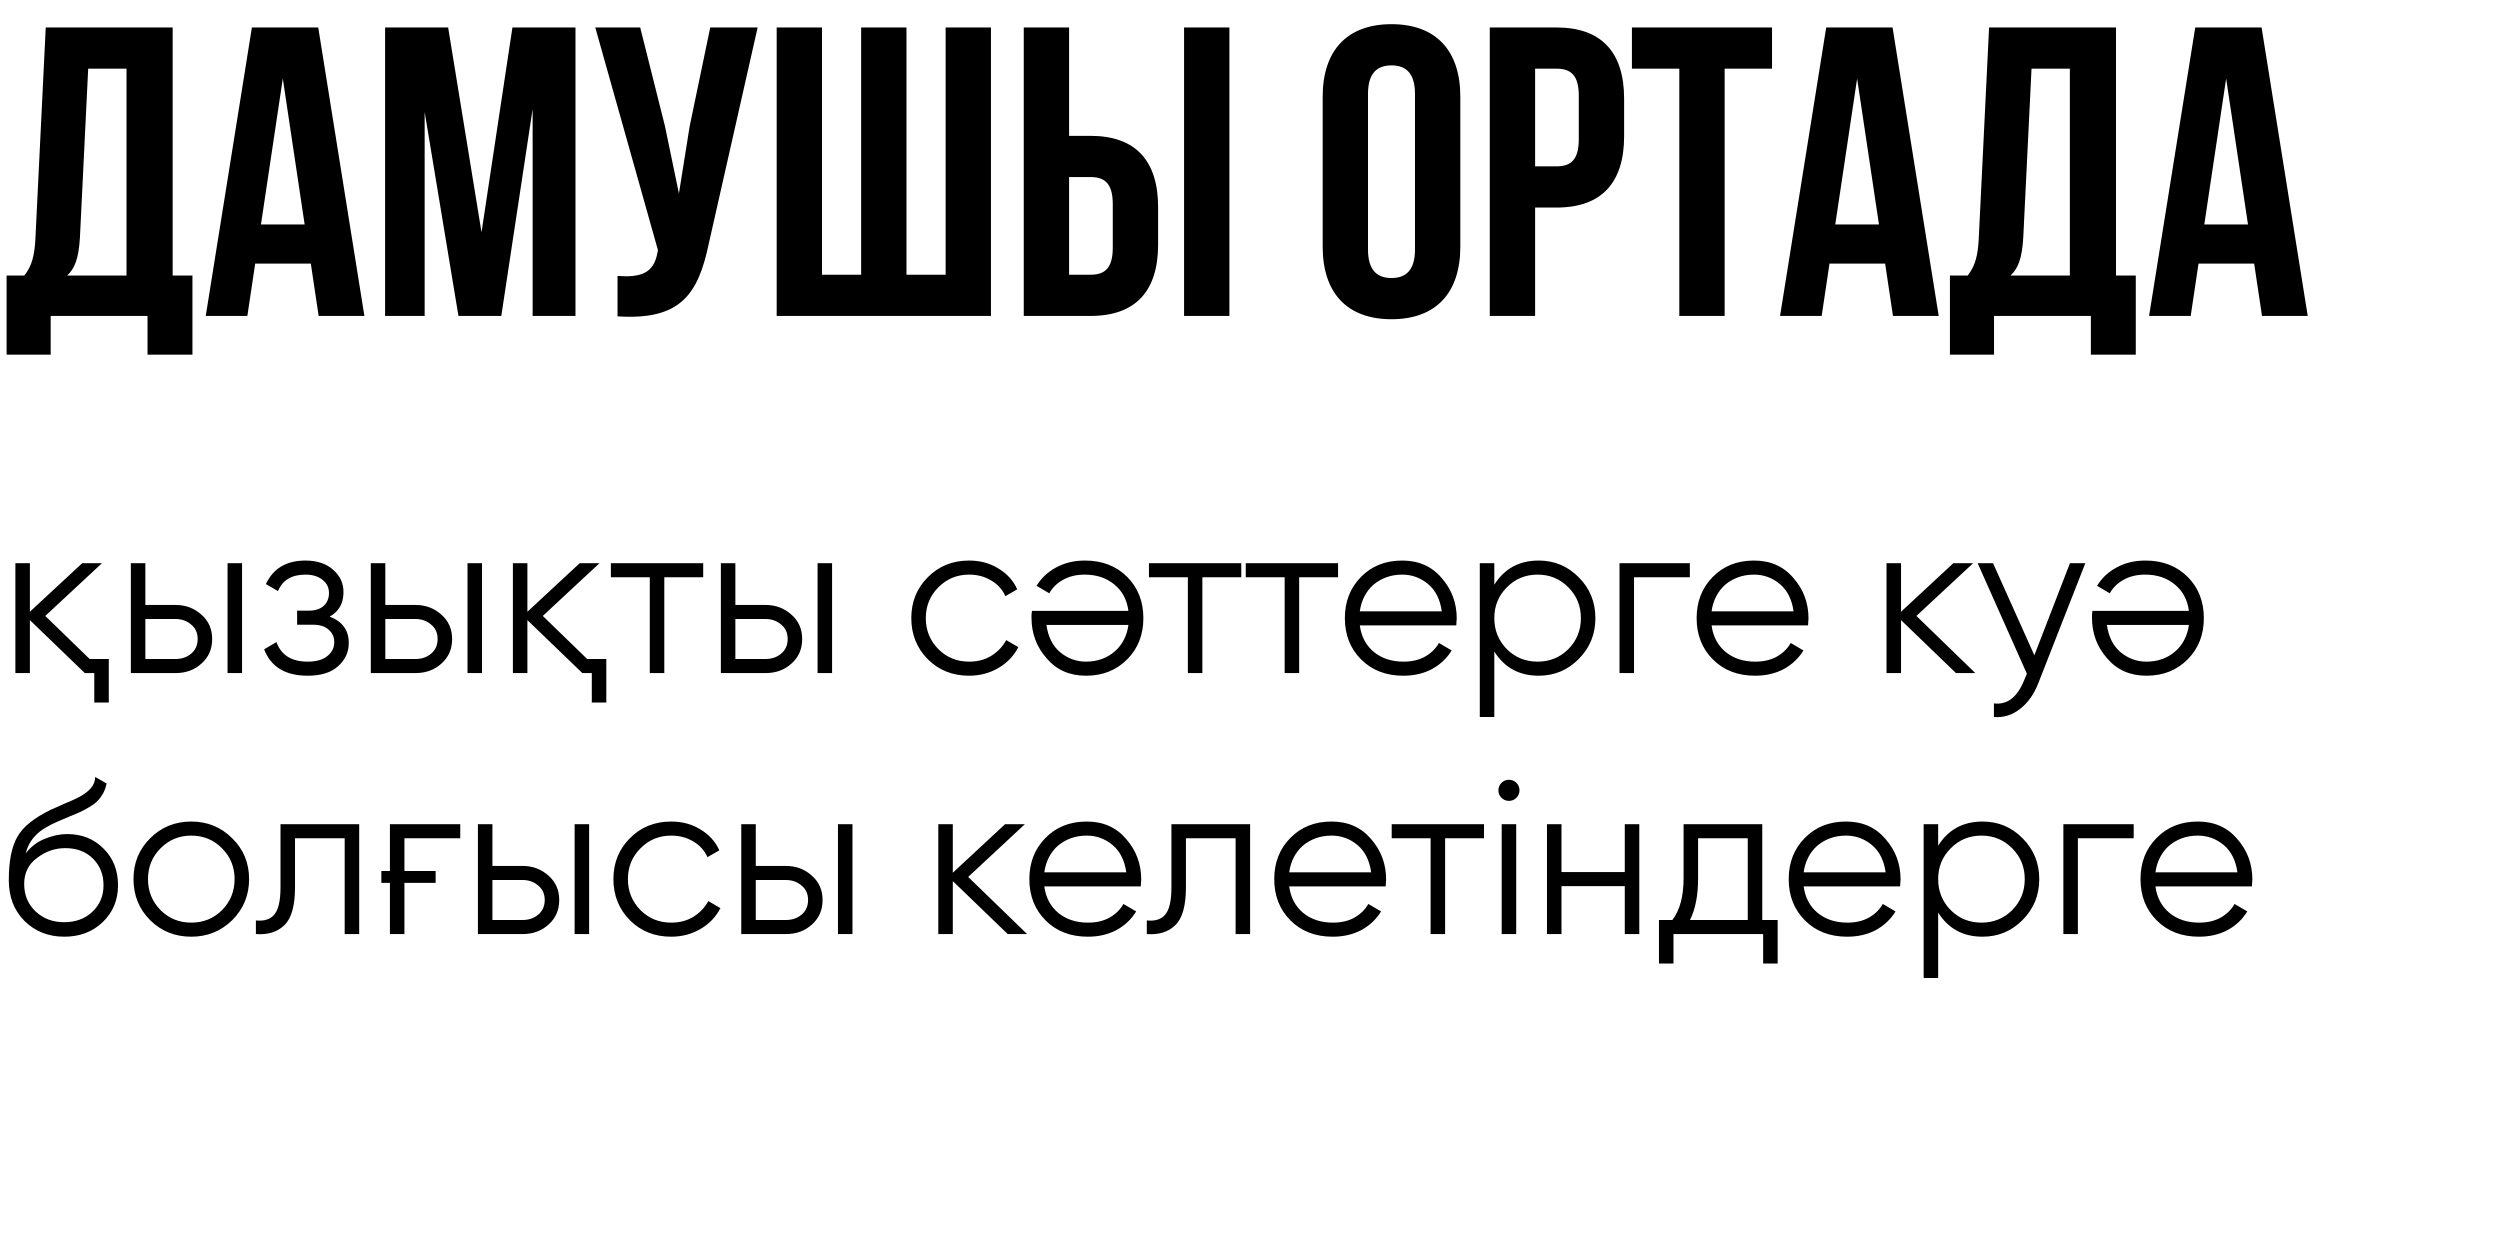 <?xml version="1.0" encoding="UTF-8"?> <svg xmlns="http://www.w3.org/2000/svg" width="182" height="90" viewBox="0 0 182 90" fill="none"> <path d="M14.01 25.82V20.06H12.57V2H3.33L2.58 17.33C2.52 18.56 2.34 19.34 1.77 20.06H0.48V25.82H3.69V23H10.74V25.82H14.01ZM6.42 5H9.21V20.06H4.89C5.43 19.55 5.73 18.86 5.82 17.27L6.42 5ZM23.168 2H18.338L14.978 23H18.008L18.578 19.19H22.628L23.198 23H26.528L23.168 2ZM20.588 5.72L22.178 16.34H18.998L20.588 5.72ZM32.625 2H28.035V23H30.915V8.15L33.375 23H36.495L38.775 7.94V23H41.895V2H37.305L35.055 16.91L32.625 2ZM55.156 2H51.706L50.206 9.2L49.426 14.09L48.406 9.17L46.606 2H43.336L47.896 18.2L47.866 18.38C47.596 19.91 46.636 20.21 44.956 20.09V23.03C49.546 23.33 50.836 21.44 51.616 17.66L55.156 2ZM72.142 23V2H68.842V20H65.992V2H62.692V20H59.842V2H56.542V23H72.142ZM79.39 23C82.69 23 84.31 21.17 84.31 17.81V15.08C84.31 11.72 82.69 9.89 79.39 9.89H77.83V2H74.53V23H79.39ZM77.83 20V12.89H79.39C80.44 12.89 81.01 13.37 81.01 14.87V18.02C81.01 19.52 80.44 20 79.39 20H77.83ZM89.5 23V2H86.2V23H89.5ZM99.591 6.83C99.591 5.33 100.251 4.76 101.301 4.76C102.351 4.76 103.011 5.33 103.011 6.83V18.17C103.011 19.67 102.351 20.24 101.301 20.24C100.251 20.24 99.591 19.67 99.591 18.17V6.83ZM96.291 17.96C96.291 21.32 98.061 23.24 101.301 23.24C104.541 23.24 106.311 21.32 106.311 17.96V7.04C106.311 3.68 104.541 1.76 101.301 1.76C98.061 1.76 96.291 3.68 96.291 7.04V17.96ZM113.316 2H108.456V23H111.756V15.11H113.316C116.616 15.11 118.236 13.28 118.236 9.92V7.19C118.236 3.83 116.616 2 113.316 2ZM113.316 5C114.366 5 114.936 5.48 114.936 6.98V10.13C114.936 11.63 114.366 12.11 113.316 12.11H111.756V5H113.316ZM118.804 5H122.254V23H125.554V5H129.004V2H118.804V5ZM137.778 2H132.948L129.588 23H132.618L133.188 19.19H137.238L137.808 23H141.138L137.778 2ZM135.198 5.72L136.788 16.34H133.608L135.198 5.72ZM155.485 25.82V20.06H154.045V2H144.805L144.055 17.33C143.995 18.56 143.815 19.34 143.245 20.06H141.955V25.82H145.165V23H152.215V25.82H155.485ZM147.895 5H150.685V20.06H146.365C146.905 19.55 147.205 18.86 147.295 17.27L147.895 5ZM164.643 2H159.813L156.453 23H159.483L160.053 19.19H164.103L164.673 23H168.003L164.643 2ZM162.063 5.72L163.653 16.34H160.473L162.063 5.72Z" fill="black"></path> <path d="M6.528 47.976H7.92V51.144H6.864V49H6.176L2.176 45.144V49H1.12V41H2.176V44.536L5.984 41H7.424L3.296 44.84L6.528 47.976ZM12.774 44.04C13.51 44.04 14.14 44.275 14.662 44.744C15.185 45.203 15.446 45.795 15.446 46.52C15.446 47.256 15.185 47.853 14.662 48.312C14.161 48.771 13.532 49 12.774 49H9.526V41H10.582V44.04H12.774ZM16.566 41H17.622V49H16.566V41ZM12.774 47.976C13.222 47.976 13.601 47.848 13.91 47.592C14.23 47.325 14.39 46.968 14.39 46.52C14.39 46.072 14.23 45.72 13.91 45.464C13.601 45.197 13.222 45.064 12.774 45.064H10.582V47.976H12.774ZM23.998 44.888C24.926 45.24 25.39 45.88 25.39 46.808C25.39 47.48 25.129 48.045 24.606 48.504C24.105 48.963 23.369 49.192 22.398 49.192C20.777 49.192 19.721 48.552 19.23 47.272L20.126 46.744C20.467 47.693 21.225 48.168 22.398 48.168C23.017 48.168 23.491 48.035 23.822 47.768C24.163 47.501 24.334 47.16 24.334 46.744C24.334 46.371 24.195 46.067 23.918 45.832C23.651 45.597 23.278 45.48 22.798 45.48H21.63V44.456H22.478C22.937 44.456 23.294 44.344 23.55 44.12C23.817 43.885 23.95 43.565 23.95 43.16C23.95 42.776 23.795 42.461 23.486 42.216C23.177 41.96 22.761 41.832 22.238 41.832C21.235 41.832 20.569 42.232 20.238 43.032L19.358 42.52C19.891 41.379 20.851 40.808 22.238 40.808C23.081 40.808 23.753 41.032 24.254 41.48C24.755 41.917 25.006 42.456 25.006 43.096C25.006 43.928 24.67 44.525 23.998 44.888ZM30.243 44.04C30.979 44.04 31.608 44.275 32.131 44.744C32.654 45.203 32.915 45.795 32.915 46.52C32.915 47.256 32.654 47.853 32.131 48.312C31.63 48.771 31 49 30.243 49H26.995V41H28.051V44.04H30.243ZM34.035 41H35.091V49H34.035V41ZM30.243 47.976C30.691 47.976 31.07 47.848 31.379 47.592C31.699 47.325 31.859 46.968 31.859 46.52C31.859 46.072 31.699 45.72 31.379 45.464C31.07 45.197 30.691 45.064 30.243 45.064H28.051V47.976H30.243ZM42.747 47.976H44.139V51.144H43.083V49H42.395L38.395 45.144V49H37.339V41H38.395V44.536L42.203 41H43.643L39.515 44.84L42.747 47.976ZM51.193 41V42.024H48.361V49H47.304V42.024H44.472V41H51.193ZM55.727 44.04C56.463 44.04 57.093 44.275 57.615 44.744C58.138 45.203 58.399 45.795 58.399 46.52C58.399 47.256 58.138 47.853 57.615 48.312C57.114 48.771 56.485 49 55.727 49H52.479V41H53.535V44.04H55.727ZM59.519 41H60.575V49H59.519V41ZM55.727 47.976C56.175 47.976 56.554 47.848 56.863 47.592C57.183 47.325 57.343 46.968 57.343 46.52C57.343 46.072 57.183 45.72 56.863 45.464C56.554 45.197 56.175 45.064 55.727 45.064H53.535V47.976H55.727ZM70.551 49.192C69.346 49.192 68.343 48.792 67.543 47.992C66.743 47.181 66.343 46.184 66.343 45C66.343 43.816 66.743 42.824 67.543 42.024C68.343 41.213 69.346 40.808 70.551 40.808C71.351 40.808 72.061 41 72.679 41.384C73.308 41.757 73.767 42.264 74.055 42.904L73.191 43.4C72.978 42.92 72.636 42.541 72.167 42.264C71.698 41.976 71.159 41.832 70.551 41.832C69.666 41.832 68.919 42.141 68.311 42.76C67.703 43.368 67.399 44.115 67.399 45C67.399 45.885 67.703 46.637 68.311 47.256C68.919 47.864 69.666 48.168 70.551 48.168C71.159 48.168 71.692 48.029 72.151 47.752C72.621 47.464 72.989 47.08 73.255 46.6L74.135 47.112C73.805 47.752 73.319 48.259 72.679 48.632C72.039 49.005 71.33 49.192 70.551 49.192ZM79.061 49.192C77.867 49.192 76.912 48.771 76.197 47.928C75.461 47.096 75.093 46.109 75.093 44.968C75.093 44.915 75.093 44.845 75.093 44.76C75.104 44.675 75.115 44.579 75.125 44.472H82.149C82.043 43.661 81.701 43.021 81.125 42.552C80.549 42.072 79.829 41.832 78.965 41.832C78.357 41.832 77.829 41.96 77.381 42.216C76.944 42.461 76.613 42.787 76.389 43.192L75.461 42.648C75.813 42.072 76.293 41.624 76.901 41.304C77.509 40.973 78.203 40.808 78.981 40.808C80.24 40.808 81.264 41.203 82.053 41.992C82.843 42.781 83.237 43.784 83.237 45C83.237 46.205 82.848 47.203 82.069 47.992C81.28 48.792 80.277 49.192 79.061 49.192ZM79.061 48.168C79.477 48.168 79.861 48.104 80.213 47.976C80.565 47.848 80.874 47.667 81.141 47.432C81.418 47.197 81.642 46.915 81.813 46.584C81.984 46.253 82.096 45.891 82.149 45.496H76.181C76.299 46.349 76.624 47.005 77.157 47.464C77.712 47.933 78.347 48.168 79.061 48.168ZM90.364 41V42.024H87.532V49H86.476V42.024H83.644V41H90.364ZM97.411 41V42.024H94.579V49H93.523V42.024H90.691V41H97.411ZM102.082 40.808C103.276 40.808 104.231 41.229 104.946 42.072C105.682 42.904 106.05 43.891 106.05 45.032C106.05 45.085 106.044 45.155 106.034 45.24C106.034 45.325 106.028 45.421 106.018 45.528H98.994C99.1 46.339 99.442 46.984 100.018 47.464C100.594 47.933 101.314 48.168 102.178 48.168C102.786 48.168 103.308 48.045 103.746 47.8C104.194 47.544 104.53 47.213 104.754 46.808L105.682 47.352C105.33 47.928 104.85 48.381 104.242 48.712C103.634 49.032 102.94 49.192 102.162 49.192C100.903 49.192 99.879 48.797 99.09 48.008C98.3 47.219 97.906 46.216 97.906 45C97.906 43.795 98.295 42.797 99.074 42.008C99.852 41.208 100.855 40.808 102.082 40.808ZM102.082 41.832C101.666 41.832 101.282 41.896 100.93 42.024C100.578 42.152 100.263 42.333 99.986 42.568C99.719 42.803 99.5 43.085 99.33 43.416C99.159 43.747 99.047 44.109 98.994 44.504H104.962C104.844 43.651 104.519 42.995 103.986 42.536C103.431 42.067 102.796 41.832 102.082 41.832ZM112.017 40.808C113.159 40.808 114.129 41.213 114.929 42.024C115.74 42.835 116.145 43.827 116.145 45C116.145 46.173 115.74 47.165 114.929 47.976C114.129 48.787 113.159 49.192 112.017 49.192C110.599 49.192 109.521 48.605 108.785 47.432V52.2H107.729V41H108.785V42.568C109.521 41.395 110.599 40.808 112.017 40.808ZM109.697 47.256C110.305 47.864 111.052 48.168 111.937 48.168C112.823 48.168 113.569 47.864 114.177 47.256C114.785 46.637 115.089 45.885 115.089 45C115.089 44.115 114.785 43.368 114.177 42.76C113.569 42.141 112.823 41.832 111.937 41.832C111.052 41.832 110.305 42.141 109.697 42.76C109.089 43.368 108.785 44.115 108.785 45C108.785 45.885 109.089 46.637 109.697 47.256ZM123.021 41V42.024H118.957V49H117.901V41H123.021ZM127.691 40.808C128.886 40.808 129.84 41.229 130.555 42.072C131.291 42.904 131.659 43.891 131.659 45.032C131.659 45.085 131.654 45.155 131.643 45.24C131.643 45.325 131.638 45.421 131.627 45.528H124.603C124.71 46.339 125.051 46.984 125.627 47.464C126.203 47.933 126.923 48.168 127.787 48.168C128.395 48.168 128.918 48.045 129.355 47.8C129.803 47.544 130.139 47.213 130.363 46.808L131.291 47.352C130.939 47.928 130.459 48.381 129.851 48.712C129.243 49.032 128.55 49.192 127.771 49.192C126.512 49.192 125.488 48.797 124.699 48.008C123.91 47.219 123.515 46.216 123.515 45C123.515 43.795 123.904 42.797 124.683 42.008C125.462 41.208 126.464 40.808 127.691 40.808ZM127.691 41.832C127.275 41.832 126.891 41.896 126.539 42.024C126.187 42.152 125.872 42.333 125.595 42.568C125.328 42.803 125.11 43.085 124.939 43.416C124.768 43.747 124.656 44.109 124.603 44.504H130.571C130.454 43.651 130.128 42.995 129.595 42.536C129.04 42.067 128.406 41.832 127.691 41.832ZM143.803 49H142.395L138.395 45.144V49H137.339V41H138.395V44.536L142.203 41H143.643L139.515 44.84L143.803 49ZM150.693 41H151.812L148.389 49.736C148.079 50.536 147.637 51.16 147.061 51.608C146.495 52.056 145.861 52.253 145.157 52.2V51.208C146.117 51.325 146.847 50.771 147.349 49.544L147.557 49.048L143.973 41H145.093L148.101 47.704L150.693 41ZM156.264 49.192C155.07 49.192 154.115 48.771 153.4 47.928C152.664 47.096 152.296 46.109 152.296 44.968C152.296 44.915 152.296 44.845 152.296 44.76C152.307 44.675 152.318 44.579 152.328 44.472H159.352C159.246 43.661 158.904 43.021 158.328 42.552C157.752 42.072 157.032 41.832 156.168 41.832C155.56 41.832 155.032 41.96 154.584 42.216C154.147 42.461 153.816 42.787 153.592 43.192L152.664 42.648C153.016 42.072 153.496 41.624 154.104 41.304C154.712 40.973 155.406 40.808 156.184 40.808C157.443 40.808 158.467 41.203 159.256 41.992C160.046 42.781 160.44 43.784 160.44 45C160.44 46.205 160.051 47.203 159.272 47.992C158.483 48.792 157.48 49.192 156.264 49.192ZM156.264 48.168C156.68 48.168 157.064 48.104 157.416 47.976C157.768 47.848 158.078 47.667 158.344 47.432C158.622 47.197 158.846 46.915 159.016 46.584C159.187 46.253 159.299 45.891 159.352 45.496H153.384C153.502 46.349 153.827 47.005 154.36 47.464C154.915 47.933 155.55 48.168 156.264 48.168ZM4.672 68.192C3.531 68.192 2.571 67.813 1.792 67.056C1.024 66.288 0.64 65.296 0.64 64.08C0.64 62.715 0.843 61.669 1.248 60.944C1.653 60.208 2.475 59.541 3.712 58.944C3.829 58.891 3.963 58.832 4.112 58.768C4.272 58.693 4.448 58.613 4.64 58.528C5.013 58.379 5.307 58.251 5.52 58.144C5.68 58.069 5.84 57.984 6 57.888C6.171 57.781 6.325 57.664 6.464 57.536C6.603 57.408 6.715 57.264 6.8 57.104C6.885 56.933 6.928 56.752 6.928 56.56L7.76 57.04C7.707 57.307 7.621 57.547 7.504 57.76C7.376 57.984 7.243 58.165 7.104 58.304C6.976 58.443 6.768 58.597 6.48 58.768C6.341 58.853 6.219 58.923 6.112 58.976C6.005 59.029 5.909 59.077 5.824 59.12L5.024 59.456L4.272 59.776C3.899 59.936 3.579 60.096 3.312 60.256C3.045 60.416 2.816 60.592 2.624 60.784C2.443 60.965 2.288 61.168 2.16 61.392C2.043 61.605 1.947 61.851 1.872 62.128C2.235 61.648 2.693 61.296 3.248 61.072C3.803 60.837 4.352 60.72 4.896 60.72C5.963 60.72 6.843 61.072 7.536 61.776C8.24 62.469 8.592 63.36 8.592 64.448C8.592 65.525 8.219 66.421 7.472 67.136C6.736 67.84 5.803 68.192 4.672 68.192ZM4.672 67.136C5.504 67.136 6.187 66.885 6.72 66.384C7.264 65.872 7.536 65.227 7.536 64.448C7.536 63.659 7.28 63.013 6.768 62.512C6.267 62 5.595 61.744 4.752 61.744C3.995 61.744 3.307 61.984 2.688 62.464C2.069 62.923 1.76 63.552 1.76 64.352C1.76 65.163 2.037 65.829 2.592 66.352C3.147 66.875 3.84 67.136 4.672 67.136ZM16.902 66.992C16.081 67.792 15.089 68.192 13.926 68.192C12.742 68.192 11.745 67.792 10.934 66.992C10.123 66.181 9.718 65.184 9.718 64C9.718 62.816 10.123 61.824 10.934 61.024C11.745 60.213 12.742 59.808 13.926 59.808C15.1 59.808 16.091 60.213 16.902 61.024C17.724 61.824 18.134 62.816 18.134 64C18.134 65.173 17.724 66.171 16.902 66.992ZM11.686 66.256C12.294 66.864 13.041 67.168 13.926 67.168C14.812 67.168 15.558 66.864 16.166 66.256C16.774 65.637 17.078 64.885 17.078 64C17.078 63.115 16.774 62.368 16.166 61.76C15.558 61.141 14.812 60.832 13.926 60.832C13.041 60.832 12.294 61.141 11.686 61.76C11.078 62.368 10.774 63.115 10.774 64C10.774 64.885 11.078 65.637 11.686 66.256ZM26.149 60V68H25.093V61.024H21.477V64.592C21.477 65.936 21.221 66.853 20.709 67.344C20.207 67.845 19.514 68.064 18.629 68V67.008C19.237 67.072 19.685 66.928 19.973 66.576C20.271 66.224 20.421 65.563 20.421 64.592V60H26.149ZM27.762 63.408H28.386V60H33.506V61.024H29.442V63.408H31.714V64.272H29.442V68H28.386V64.272H27.762V63.408ZM38.04 63.04C38.776 63.04 39.405 63.275 39.928 63.744C40.45 64.203 40.712 64.795 40.712 65.52C40.712 66.256 40.45 66.853 39.928 67.312C39.426 67.771 38.797 68 38.04 68H34.792V60H35.848V63.04H38.04ZM41.832 60H42.888V68H41.832V60ZM38.04 66.976C38.488 66.976 38.867 66.848 39.176 66.592C39.496 66.325 39.656 65.968 39.656 65.52C39.656 65.072 39.496 64.72 39.176 64.464C38.867 64.197 38.488 64.064 38.04 64.064H35.848V66.976H38.04ZM48.864 68.192C47.658 68.192 46.656 67.792 45.856 66.992C45.056 66.181 44.656 65.184 44.656 64C44.656 62.816 45.056 61.824 45.856 61.024C46.656 60.213 47.658 59.808 48.864 59.808C49.664 59.808 50.373 60 50.992 60.384C51.621 60.757 52.08 61.264 52.368 61.904L51.504 62.4C51.29 61.92 50.949 61.541 50.48 61.264C50.01 60.976 49.472 60.832 48.864 60.832C47.978 60.832 47.232 61.141 46.624 61.76C46.016 62.368 45.712 63.115 45.712 64C45.712 64.885 46.016 65.637 46.624 66.256C47.232 66.864 47.978 67.168 48.864 67.168C49.472 67.168 50.005 67.029 50.464 66.752C50.933 66.464 51.301 66.08 51.568 65.6L52.448 66.112C52.117 66.752 51.632 67.259 50.992 67.632C50.352 68.005 49.642 68.192 48.864 68.192ZM57.212 63.04C57.948 63.04 58.577 63.275 59.1 63.744C59.622 64.203 59.884 64.795 59.884 65.52C59.884 66.256 59.622 66.853 59.1 67.312C58.598 67.771 57.969 68 57.212 68H53.964V60H55.02V63.04H57.212ZM61.004 60H62.06V68H61.004V60ZM57.212 66.976C57.66 66.976 58.038 66.848 58.348 66.592C58.668 66.325 58.828 65.968 58.828 65.52C58.828 65.072 58.668 64.72 58.348 64.464C58.038 64.197 57.66 64.064 57.212 64.064H55.02V66.976H57.212ZM74.772 68H73.364L69.364 64.144V68H68.308V60H69.364V63.536L73.171 60H74.612L70.484 63.84L74.772 68ZM79.113 59.808C80.308 59.808 81.262 60.229 81.977 61.072C82.713 61.904 83.081 62.891 83.081 64.032C83.081 64.085 83.076 64.155 83.065 64.24C83.065 64.325 83.059 64.421 83.049 64.528H76.025C76.132 65.339 76.473 65.984 77.049 66.464C77.625 66.933 78.345 67.168 79.209 67.168C79.817 67.168 80.34 67.045 80.777 66.8C81.225 66.544 81.561 66.213 81.785 65.808L82.713 66.352C82.361 66.928 81.881 67.381 81.273 67.712C80.665 68.032 79.972 68.192 79.193 68.192C77.934 68.192 76.91 67.797 76.121 67.008C75.332 66.219 74.937 65.216 74.937 64C74.937 62.795 75.326 61.797 76.105 61.008C76.883 60.208 77.886 59.808 79.113 59.808ZM79.113 60.832C78.697 60.832 78.313 60.896 77.961 61.024C77.609 61.152 77.294 61.333 77.017 61.568C76.75 61.803 76.531 62.085 76.361 62.416C76.19 62.747 76.078 63.109 76.025 63.504H81.993C81.876 62.651 81.55 61.995 81.017 61.536C80.462 61.067 79.828 60.832 79.113 60.832ZM91.008 60V68H89.952V61.024H86.336V64.592C86.336 65.936 86.08 66.853 85.568 67.344C85.067 67.845 84.374 68.064 83.488 68V67.008C84.096 67.072 84.544 66.928 84.832 66.576C85.131 66.224 85.28 65.563 85.28 64.592V60H91.008ZM96.941 59.808C98.136 59.808 99.09 60.229 99.805 61.072C100.541 61.904 100.909 62.891 100.909 64.032C100.909 64.085 100.904 64.155 100.893 64.24C100.893 64.325 100.888 64.421 100.877 64.528H93.853C93.96 65.339 94.301 65.984 94.877 66.464C95.453 66.933 96.173 67.168 97.037 67.168C97.645 67.168 98.168 67.045 98.605 66.8C99.053 66.544 99.389 66.213 99.613 65.808L100.541 66.352C100.189 66.928 99.709 67.381 99.101 67.712C98.493 68.032 97.8 68.192 97.021 68.192C95.762 68.192 94.738 67.797 93.949 67.008C93.16 66.219 92.765 65.216 92.765 64C92.765 62.795 93.154 61.797 93.933 61.008C94.712 60.208 95.714 59.808 96.941 59.808ZM96.941 60.832C96.525 60.832 96.141 60.896 95.789 61.024C95.437 61.152 95.122 61.333 94.845 61.568C94.578 61.803 94.36 62.085 94.189 62.416C94.018 62.747 93.906 63.109 93.853 63.504H99.821C99.704 62.651 99.378 61.995 98.845 61.536C98.29 61.067 97.656 60.832 96.941 60.832ZM108.036 60V61.024H105.204V68H104.148V61.024H101.316V60H108.036ZM110.395 58.08C110.246 58.229 110.064 58.304 109.851 58.304C109.638 58.304 109.456 58.229 109.307 58.08C109.158 57.931 109.083 57.749 109.083 57.536C109.083 57.323 109.158 57.141 109.307 56.992C109.456 56.843 109.638 56.768 109.851 56.768C110.064 56.768 110.246 56.843 110.395 56.992C110.544 57.141 110.619 57.323 110.619 57.536C110.619 57.749 110.544 57.931 110.395 58.08ZM109.323 68V60H110.379V68H109.323ZM118.284 60H119.34V68H118.284V64.512H113.676V68H112.62V60H113.676V63.488H118.284V60ZM128.293 66.976H129.413V70.144H128.357V68H121.829V70.144H120.773V66.976H121.749C122.293 66.261 122.565 65.253 122.565 63.952V60H128.293V66.976ZM127.237 66.976V61.024H123.621V63.952C123.621 65.189 123.424 66.197 123.029 66.976H127.237ZM134.394 59.808C135.589 59.808 136.543 60.229 137.258 61.072C137.994 61.904 138.362 62.891 138.362 64.032C138.362 64.085 138.357 64.155 138.346 64.24C138.346 64.325 138.341 64.421 138.33 64.528H131.306C131.413 65.339 131.754 65.984 132.33 66.464C132.906 66.933 133.626 67.168 134.49 67.168C135.098 67.168 135.621 67.045 136.058 66.8C136.506 66.544 136.842 66.213 137.066 65.808L137.994 66.352C137.642 66.928 137.162 67.381 136.554 67.712C135.946 68.032 135.253 68.192 134.474 68.192C133.215 68.192 132.191 67.797 131.402 67.008C130.613 66.219 130.218 65.216 130.218 64C130.218 62.795 130.607 61.797 131.386 61.008C132.165 60.208 133.167 59.808 134.394 59.808ZM134.394 60.832C133.978 60.832 133.594 60.896 133.242 61.024C132.89 61.152 132.575 61.333 132.298 61.568C132.031 61.803 131.813 62.085 131.642 62.416C131.471 62.747 131.359 63.109 131.306 63.504H137.274C137.157 62.651 136.831 61.995 136.298 61.536C135.743 61.067 135.109 60.832 134.394 60.832ZM144.33 59.808C145.471 59.808 146.442 60.213 147.242 61.024C148.053 61.835 148.458 62.827 148.458 64C148.458 65.173 148.053 66.165 147.242 66.976C146.442 67.787 145.471 68.192 144.33 68.192C142.911 68.192 141.834 67.605 141.098 66.432V71.2H140.042V60H141.098V61.568C141.834 60.395 142.911 59.808 144.33 59.808ZM142.01 66.256C142.618 66.864 143.365 67.168 144.25 67.168C145.135 67.168 145.882 66.864 146.49 66.256C147.098 65.637 147.402 64.885 147.402 64C147.402 63.115 147.098 62.368 146.49 61.76C145.882 61.141 145.135 60.832 144.25 60.832C143.365 60.832 142.618 61.141 142.01 61.76C141.402 62.368 141.098 63.115 141.098 64C141.098 64.885 141.402 65.637 142.01 66.256ZM155.334 60V61.024H151.27V68H150.214V60H155.334ZM160.004 59.808C161.198 59.808 162.153 60.229 162.868 61.072C163.604 61.904 163.972 62.891 163.972 64.032C163.972 64.085 163.966 64.155 163.956 64.24C163.956 64.325 163.95 64.421 163.94 64.528H156.916C157.022 65.339 157.364 65.984 157.94 66.464C158.516 66.933 159.236 67.168 160.1 67.168C160.708 67.168 161.23 67.045 161.668 66.8C162.116 66.544 162.452 66.213 162.676 65.808L163.604 66.352C163.252 66.928 162.772 67.381 162.164 67.712C161.556 68.032 160.862 68.192 160.084 68.192C158.825 68.192 157.801 67.797 157.012 67.008C156.222 66.219 155.828 65.216 155.828 64C155.828 62.795 156.217 61.797 156.996 61.008C157.774 60.208 158.777 59.808 160.004 59.808ZM160.004 60.832C159.588 60.832 159.204 60.896 158.852 61.024C158.5 61.152 158.185 61.333 157.908 61.568C157.641 61.803 157.422 62.085 157.252 62.416C157.081 62.747 156.969 63.109 156.916 63.504H162.884C162.766 62.651 162.441 61.995 161.908 61.536C161.353 61.067 160.718 60.832 160.004 60.832Z" fill="black"></path> </svg> 